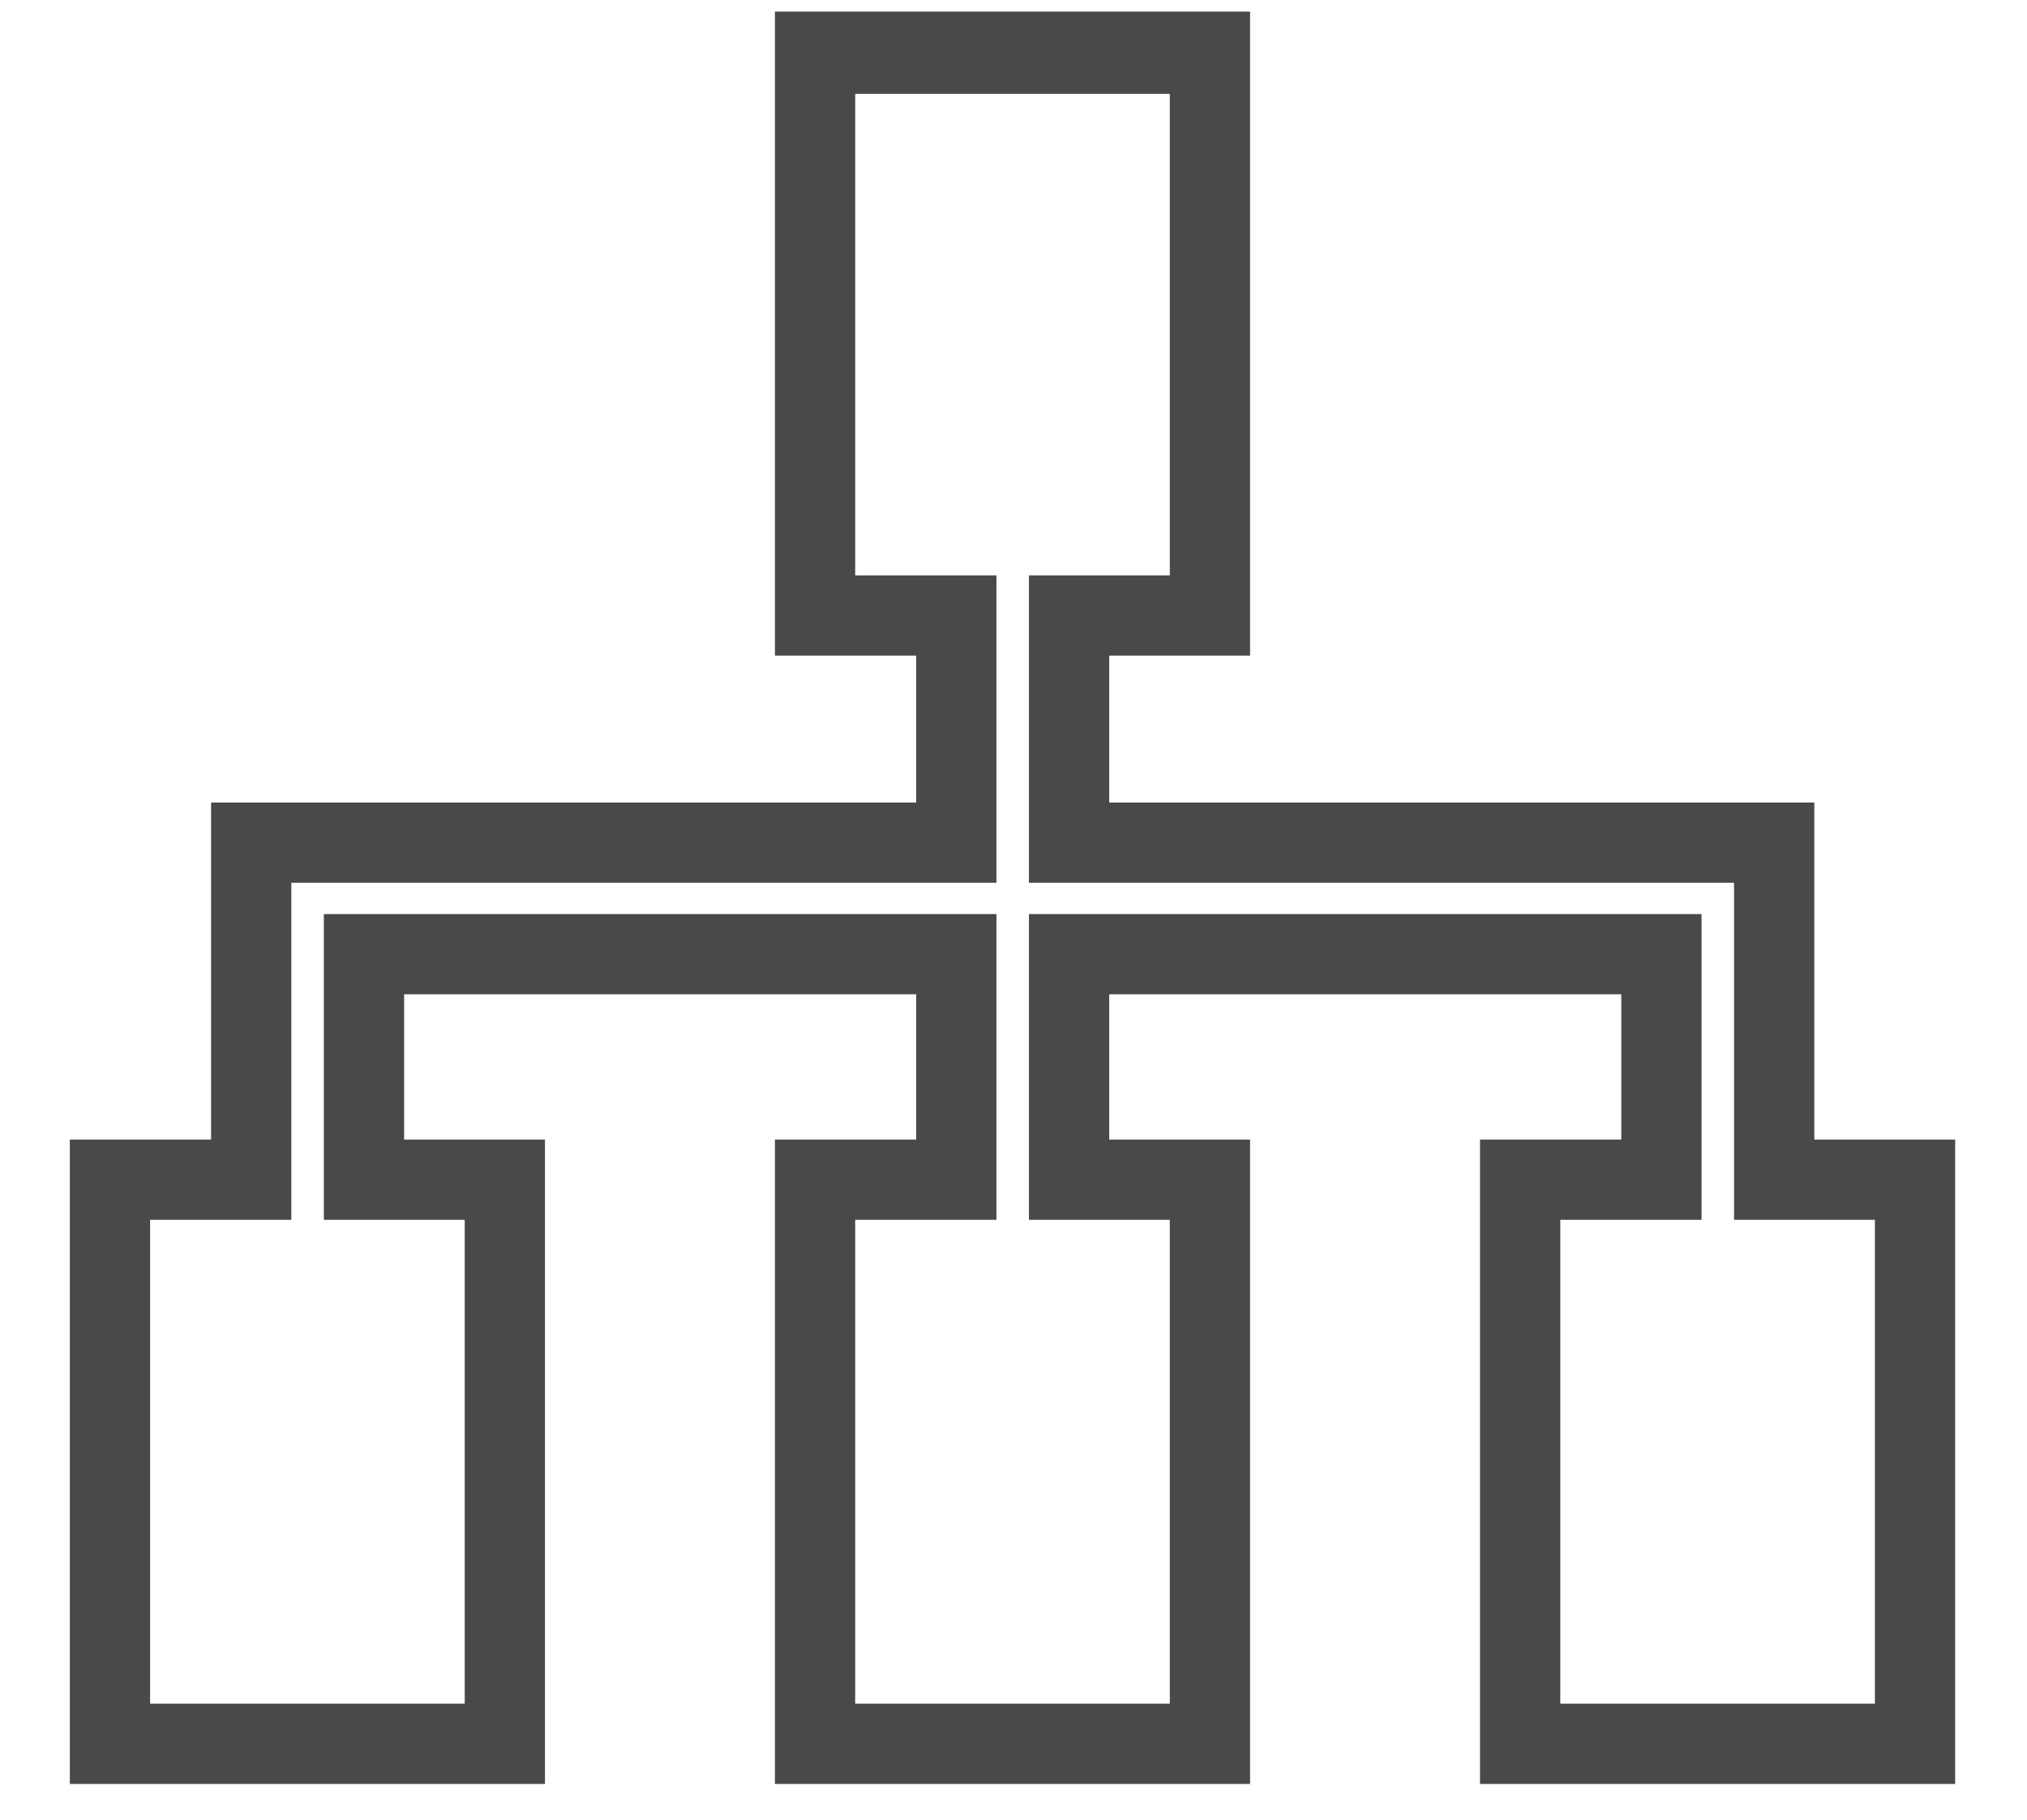 <svg id="レイヤー_1" data-name="レイヤー 1" xmlns="http://www.w3.org/2000/svg" viewBox="0 0 50.51 45.35"><defs><style>.cls-1{fill:#494949;}</style></defs><path class="cls-1" d="M48.72,44.46H36.88V28.4H40.4V24.78H27.64V28.4h3.51V44.46H19.31V28.4h3.52V24.78H10.07V28.4h3.51V44.46H1.74V28.4H5.26V20H22.83V16.34H19.31V.29H31.15V16.34H27.64V20H45.21V28.4h3.51Zm-9.84-2h7.84V30.4H43.21V22H25.64V14.34h3.51v-12H21.31V14.34h3.52V22H7.26V30.4H3.74V42.46h7.84V30.4H8.07V22.78H24.83V30.4H21.31V42.46h7.84V30.4H25.64V22.78H42.4V30.4H38.88Z"/></svg>